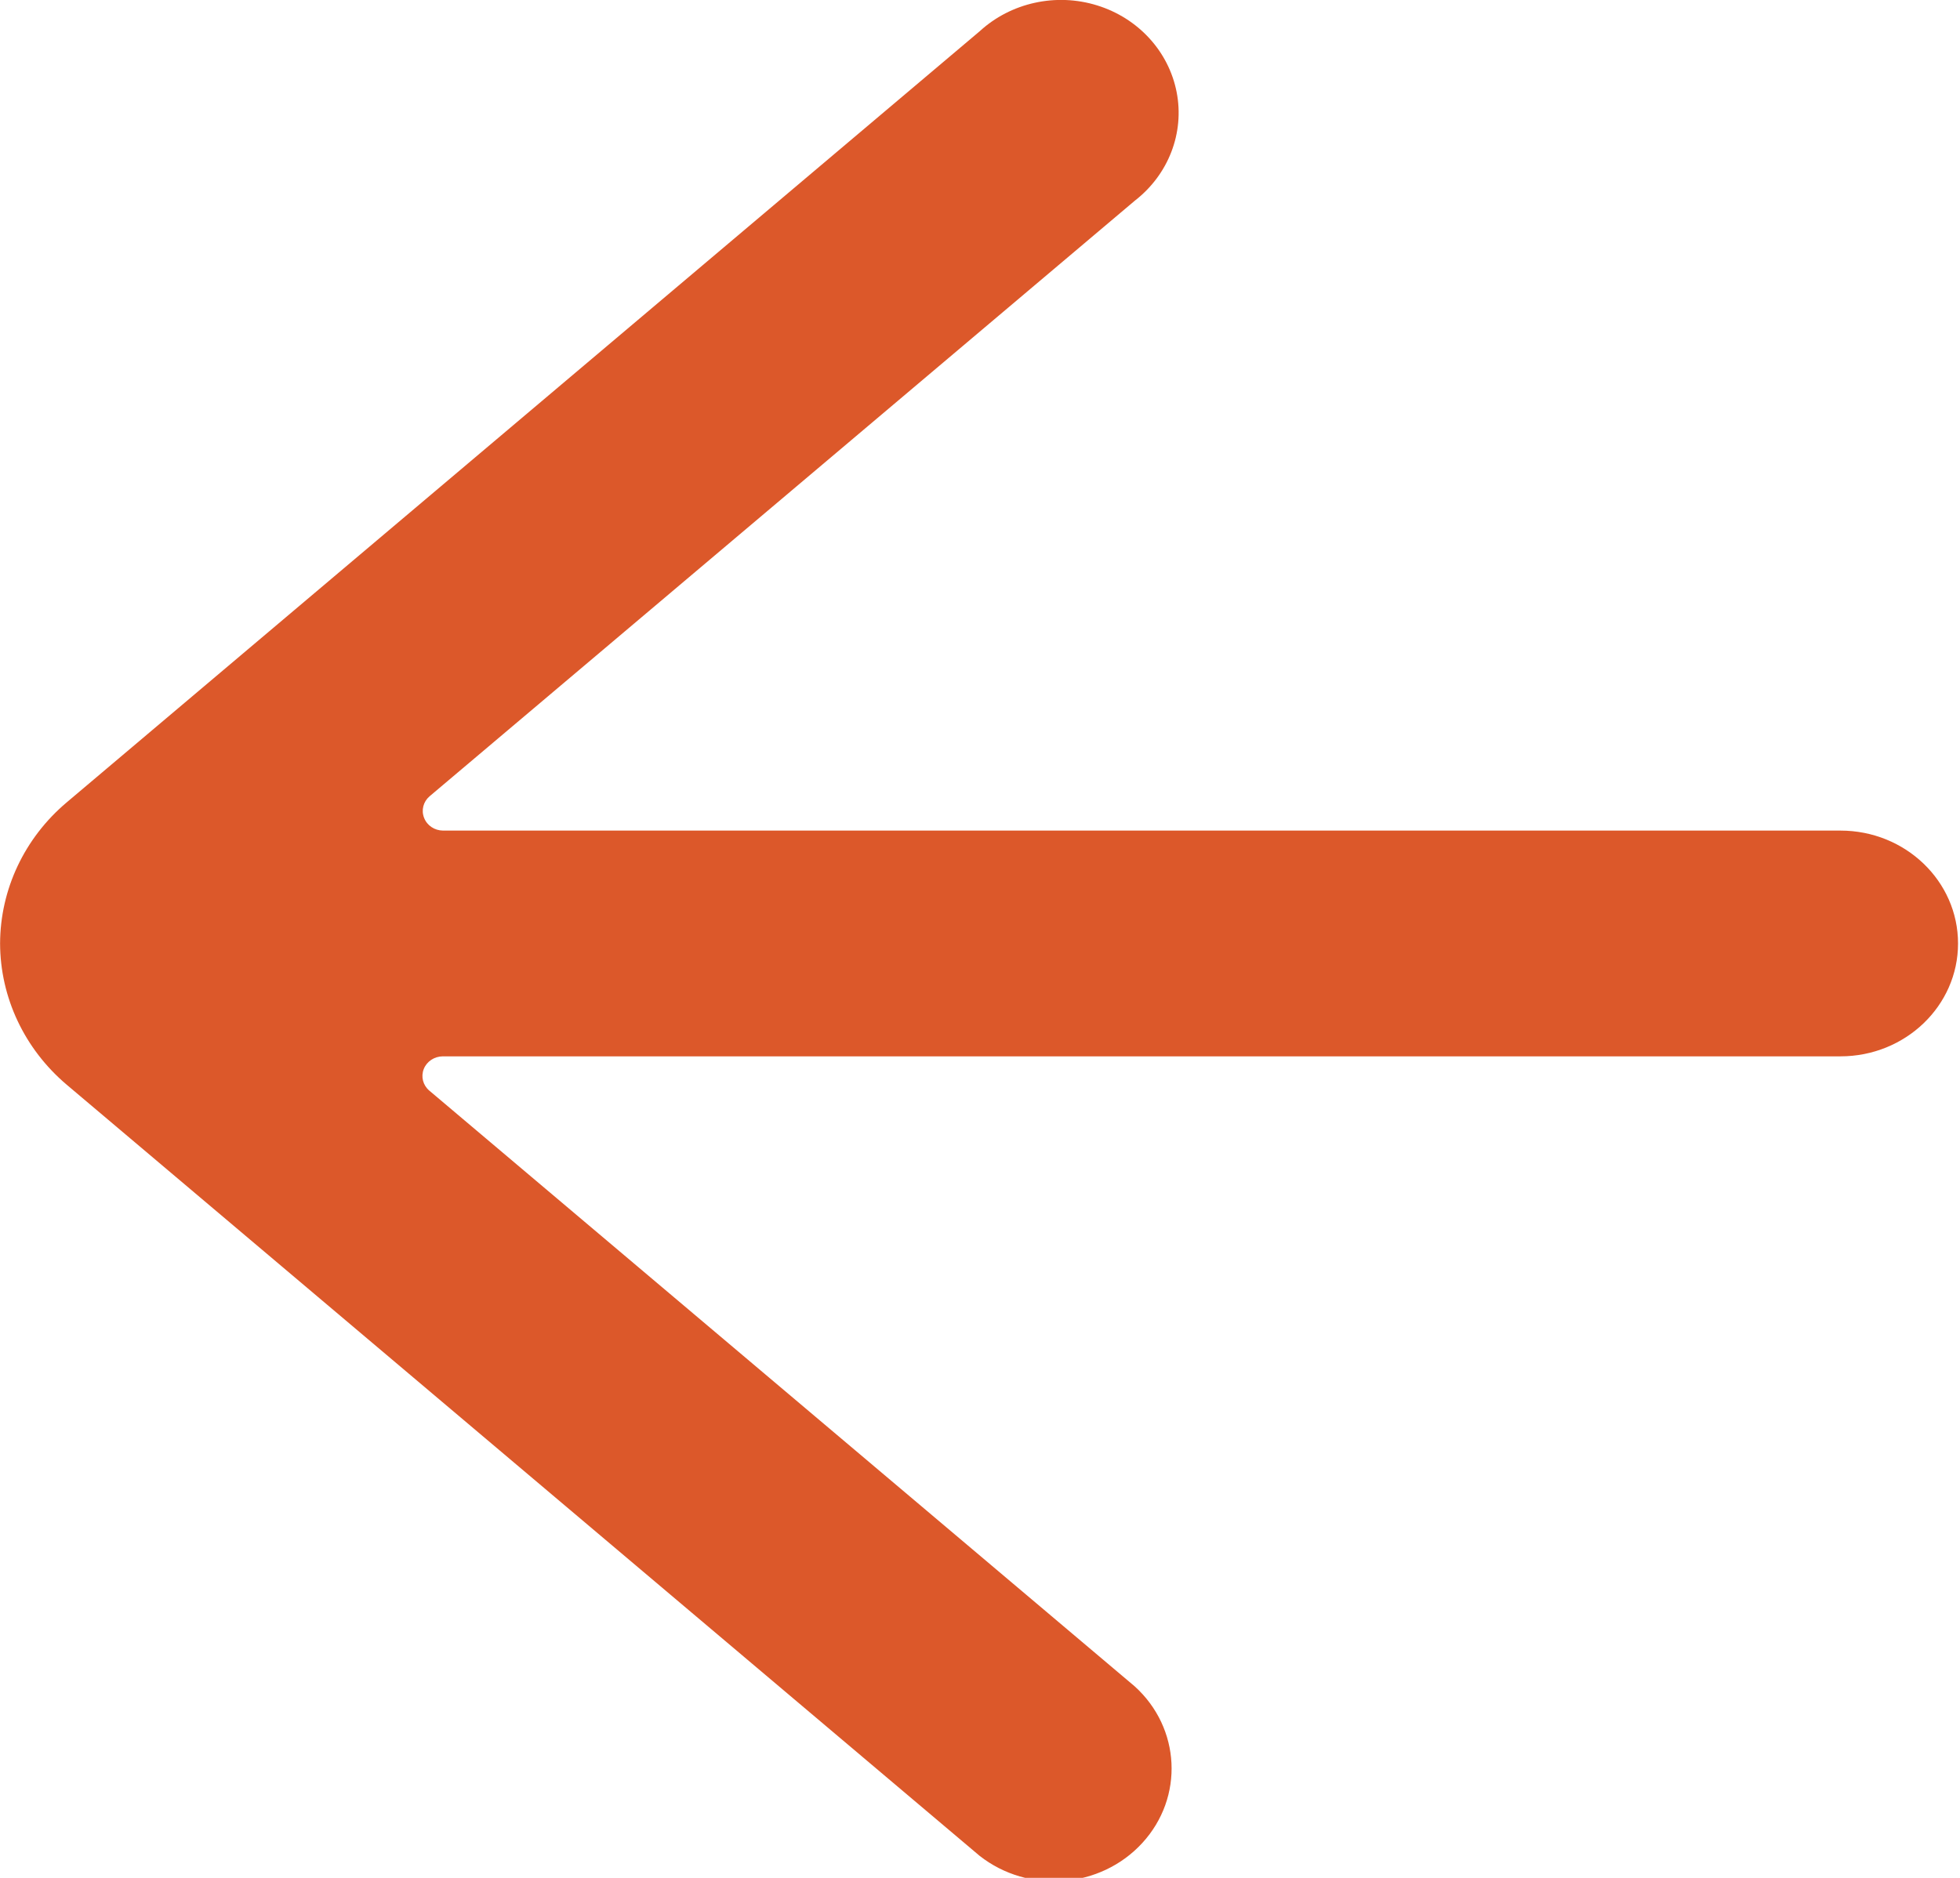 <?xml version="1.0" encoding="UTF-8"?>
<svg width="24px" height="23px" viewBox="0 0 24 23" version="1.1" xmlns="http://www.w3.org/2000/svg" xmlns:xlink="http://www.w3.org/1999/xlink">
    <!-- Generator: Sketch 59 (86127) - https://sketch.com -->
    <title>Shape</title>
    <desc>Created with Sketch.</desc>
    <g id="Desktop" stroke="none" stroke-width="1" fill="none" fill-rule="evenodd">
        <g id="Contact-&gt;-Job-Details" transform="translate(-94, -273)" fill="#DC582A" fill-rule="nonzero">
            <g id="Group-2" transform="translate(94, 273)">
                <path d="M23.975,11.486 C23.973,10.825 23.677,10.196 23.161,9.758 L11.982,0.313 C11.382,-0.159 10.5,-0.089 9.988,0.47 C9.476,1.029 9.518,1.877 10.082,2.388 L18.719,9.684 C18.797,9.75 18.824,9.855 18.787,9.949 C18.75,10.042 18.658,10.103 18.554,10.104 L1.44,10.104 C0.645,10.104 -7.28306304e-13,10.723 -7.28306304e-13,11.486 C-7.28306304e-13,12.25 0.645,12.869 1.44,12.869 L18.551,12.869 C18.655,12.87 18.747,12.931 18.783,13.025 C18.82,13.118 18.793,13.223 18.716,13.289 L10.079,20.585 C9.668,20.904 9.471,21.414 9.568,21.913 C9.665,22.412 10.038,22.82 10.542,22.976 C11.045,23.132 11.597,23.01 11.979,22.66 L23.16,13.214 C23.677,12.777 23.973,12.148 23.975,11.486 Z" id="Shape" transform="translate(11.988, 11.521) rotate(-180) translate(-11.988, -11.521) "></path>
            </g>
        </g>
    </g>
</svg>